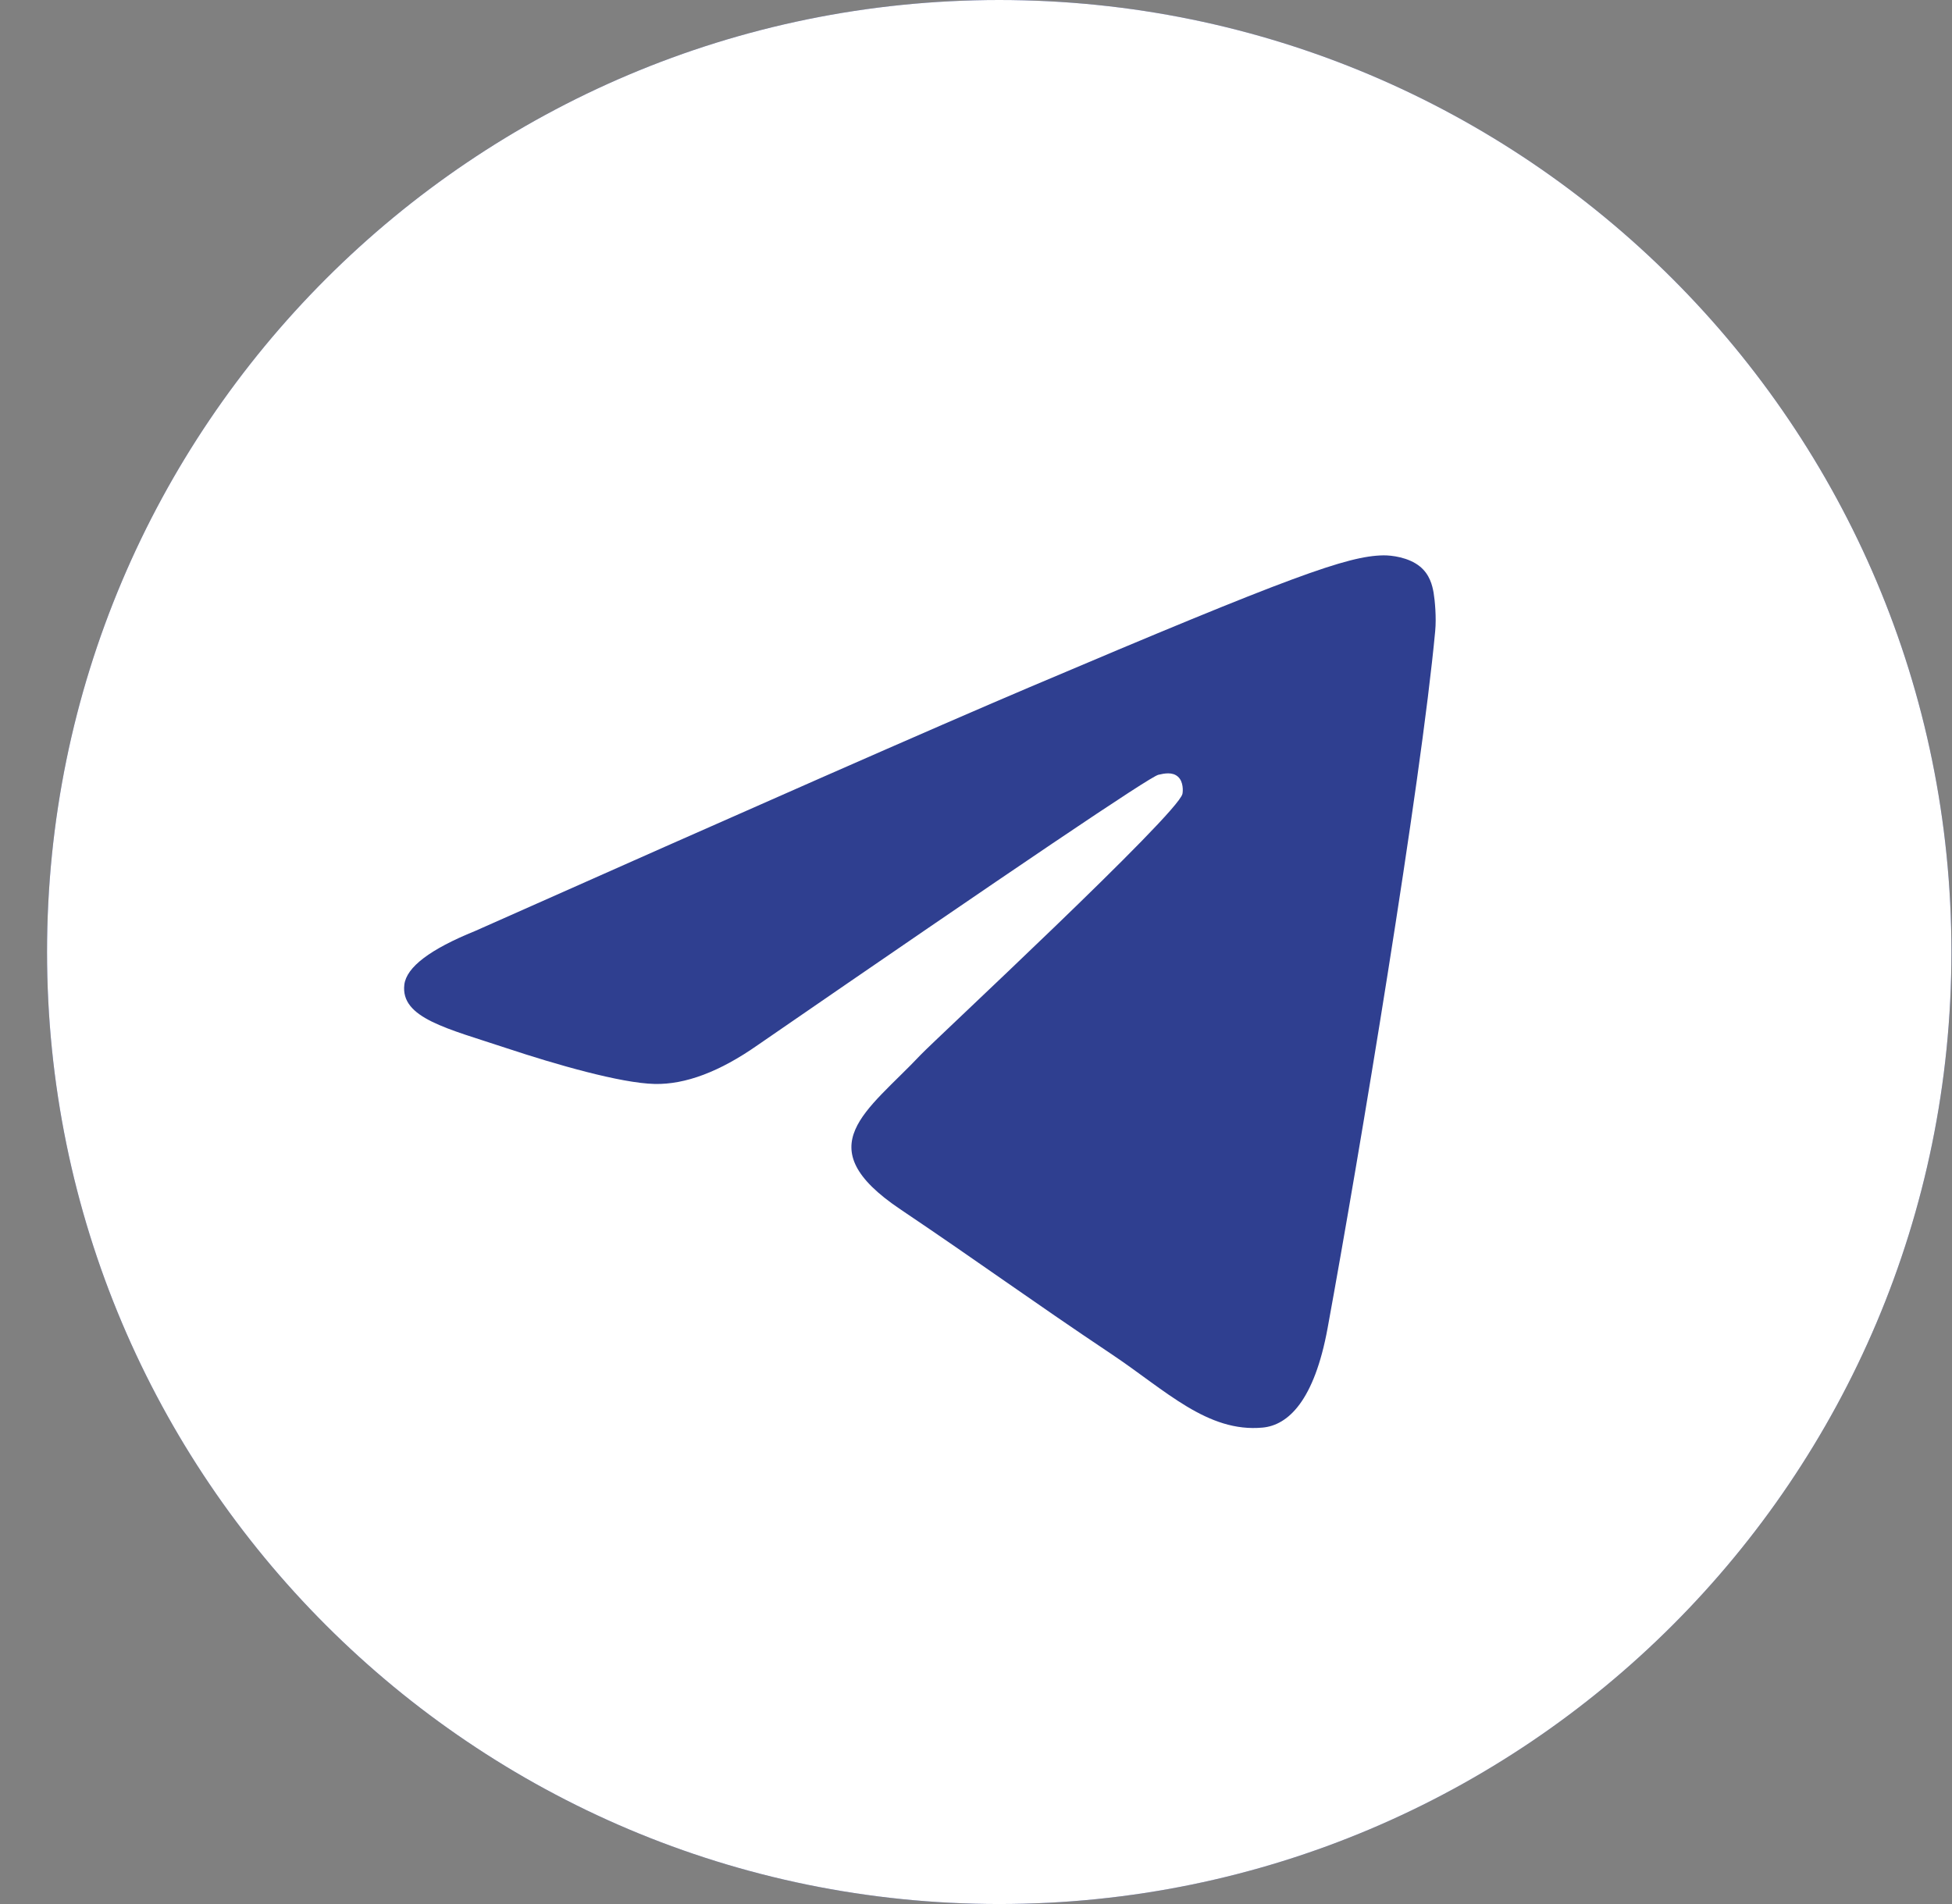 <?xml version="1.0" encoding="UTF-8"?> <svg xmlns="http://www.w3.org/2000/svg" width="41" height="40" viewBox="0 0 41 40" fill="none"><rect x="0" y="0" width="41" height="40" fill="#808080" stroke="none"/><path d="M0.988 20C0.988 8.954 9.943 0 20.988 0C32.034 0 40.988 8.954 40.988 20C40.988 31.046 32.034 40 20.988 40C9.943 40 0.988 31.046 0.988 20Z" fill="#2F3F90"></path><path d="M0.988 20C0.988 8.954 9.943 0 20.988 0C32.034 0 40.988 8.954 40.988 20C40.988 31.046 32.034 40 20.988 40C9.943 40 0.988 31.046 0.988 20Z" fill="white"></path><path d="M9.978 19.559C15.794 16.972 19.672 15.266 21.613 14.442C27.153 12.089 28.305 11.68 29.055 11.667C29.22 11.664 29.589 11.706 29.828 11.904C30.03 12.071 30.085 12.297 30.112 12.455C30.139 12.614 30.172 12.975 30.145 13.257C29.845 16.478 28.546 24.295 27.885 27.902C27.605 29.429 27.055 29.941 26.521 29.991C25.363 30.1 24.483 29.209 23.361 28.458C21.605 27.283 20.613 26.551 18.909 25.404C16.939 24.079 18.216 23.351 19.338 22.16C19.632 21.849 24.737 17.108 24.836 16.678C24.848 16.624 24.86 16.423 24.743 16.318C24.626 16.212 24.454 16.248 24.33 16.277C24.154 16.317 21.349 18.211 15.914 21.956C15.118 22.514 14.397 22.786 13.751 22.772C13.038 22.756 11.668 22.361 10.649 22.023C9.4 21.608 8.407 21.389 8.493 20.684C8.539 20.318 9.033 19.942 9.978 19.559Z" fill="#2F3F90"></path></svg> 